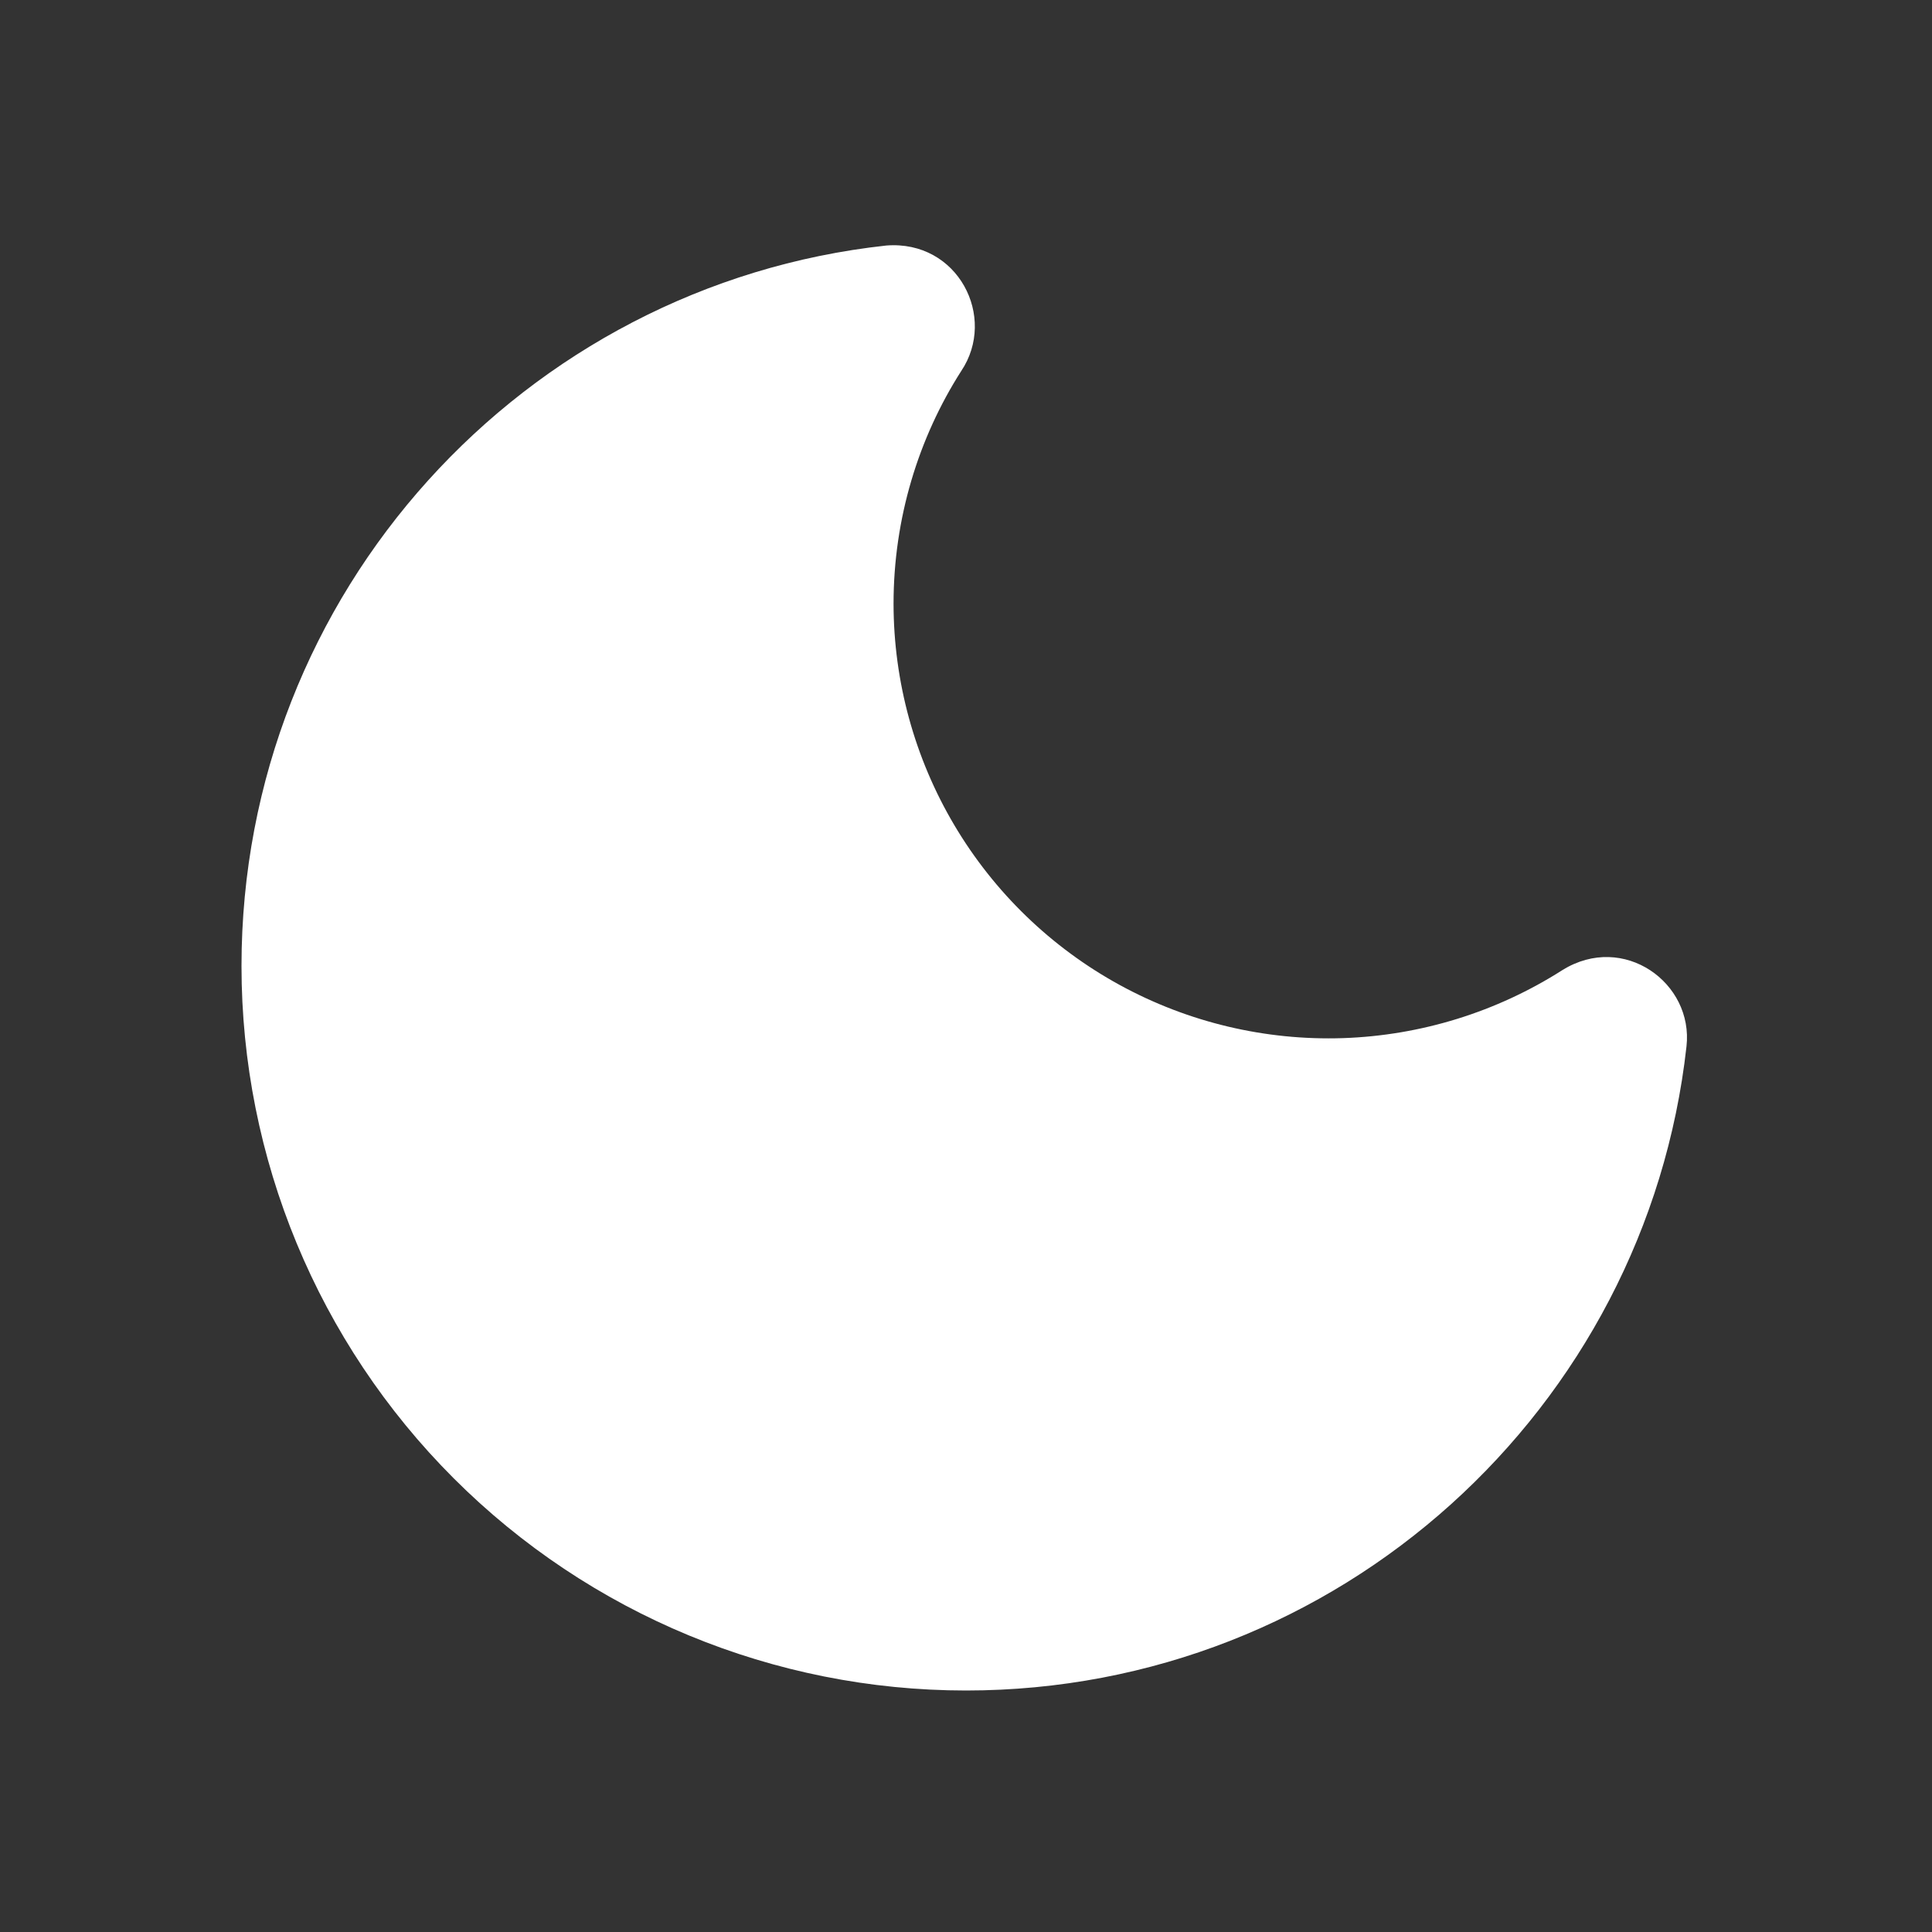 <svg width="24" height="24" viewBox="0 0 24 24" fill="none" xmlns="http://www.w3.org/2000/svg">
<rect x="0" y="0" width="24" height="24" fill="#333333" stroke="none"/>
<path d="M11.01 3.05C6.51 3.54 3 7.36 3 12C3 14.387 3.948 16.676 5.636 18.364C7.324 20.052 9.613 21 12 21C16.63 21 20.45 17.5 20.95 13C21.04 12.21 20.17 11.58 19.41 12.05C18.594 12.571 17.652 12.863 16.684 12.896C15.716 12.928 14.758 12.7 13.908 12.235C13.059 11.77 12.35 11.085 11.856 10.252C11.362 9.419 11.101 8.468 11.1 7.5C11.1 6.44 11.41 5.44 11.94 4.61C12.39 3.94 11.9 2.98 11.01 3.05Z" fill="white"/>
</svg>
